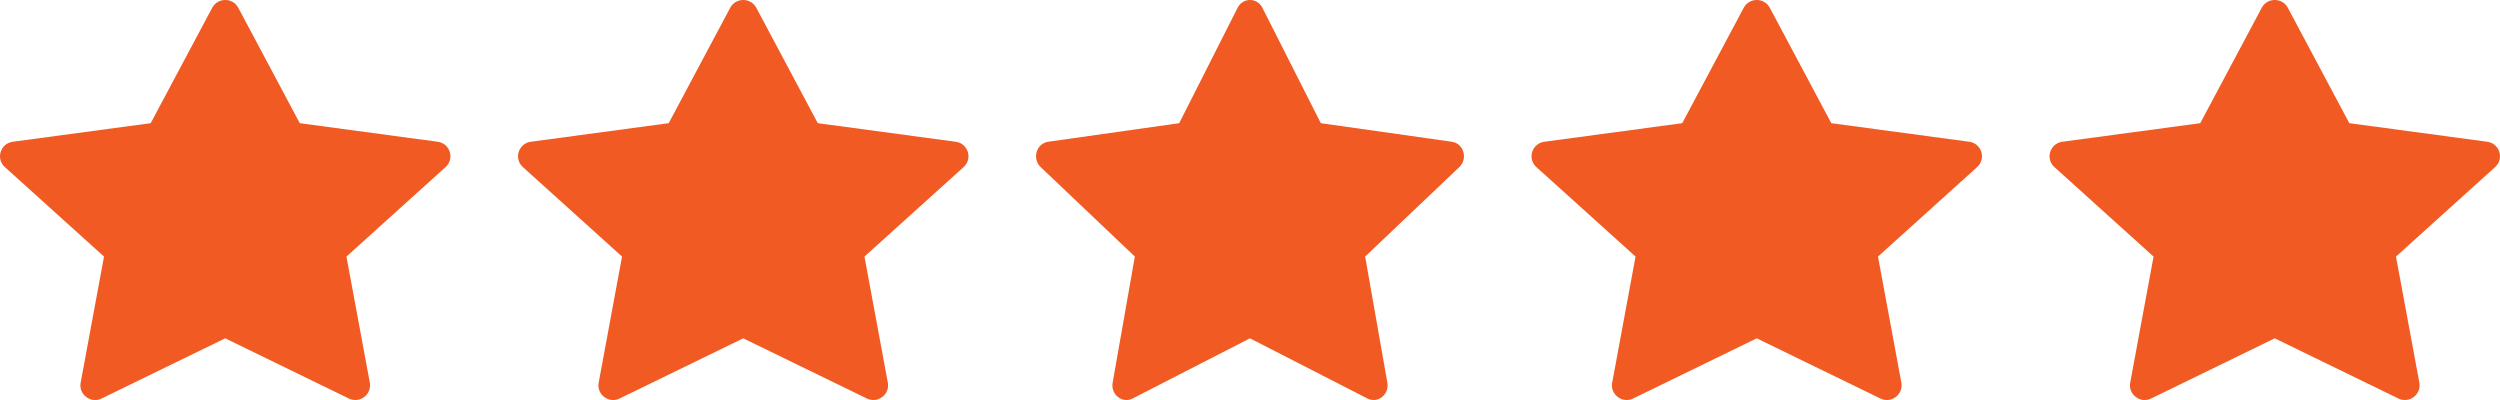 <svg width="150" height="24" viewBox="0 0 150 24" fill="none" xmlns="http://www.w3.org/2000/svg">
<path d="M6.099 23.909C5.447 24.226 4.707 23.67 4.839 22.962L6.241 15.394L0.29 10.024C-0.266 9.522 0.023 8.604 0.768 8.505L9.042 7.391L12.731 0.468C13.064 -0.156 13.964 -0.156 14.297 0.468L17.986 7.391L26.26 8.505C27.005 8.604 27.293 9.522 26.736 10.024L20.787 15.394L22.189 22.962C22.32 23.67 21.581 24.226 20.928 23.909L13.511 20.299L6.097 23.909H6.099Z" fill="#F15A22"/>
<path d="M37.181 23.909C36.529 24.226 35.789 23.67 35.92 22.962L37.322 15.394L31.372 10.024C30.816 9.522 31.105 8.604 31.849 8.505L40.123 7.391L43.812 0.468C44.145 -0.156 45.045 -0.156 45.378 0.468L49.067 7.391L57.341 8.505C58.086 8.604 58.375 9.522 57.818 10.024L51.868 15.394L53.27 22.962C53.402 23.67 52.662 24.226 52.01 23.909L44.593 20.299L37.179 23.909H37.181Z" fill="#F15A22"/>
<path d="M67.956 23.909C67.337 24.226 66.634 23.67 66.759 22.962L68.091 15.394L62.438 10.024C61.91 9.522 62.184 8.604 62.892 8.505L70.752 7.391L74.256 0.468C74.573 -0.156 75.428 -0.156 75.744 0.468L79.249 7.391L87.109 8.505C87.816 8.604 88.091 9.522 87.561 10.024L81.909 15.394L83.241 22.962C83.366 23.67 82.663 24.226 82.044 23.909L74.998 20.299L67.956 23.909Z" fill="#F15A22"/>
<path d="M97.991 23.909C97.339 24.226 96.6 23.67 96.731 22.962L98.133 15.394L92.182 10.024C91.627 9.522 91.915 8.604 92.66 8.505L100.934 7.391L104.623 0.468C104.956 -0.156 105.856 -0.156 106.189 0.468L109.878 7.391L118.152 8.505C118.897 8.604 119.186 9.522 118.628 10.024L112.679 15.394L114.081 22.962C114.213 23.67 113.473 24.226 112.821 23.909L105.404 20.299L97.99 23.909H97.991Z" fill="#F15A22"/>
<path d="M129.072 23.909C128.42 24.226 127.68 23.67 127.812 22.962L129.214 15.394L123.263 10.024C122.707 9.522 122.996 8.604 123.741 8.505L132.015 7.391L135.704 0.468C136.036 -0.156 136.937 -0.156 137.27 0.468L140.959 7.391L149.232 8.505C149.977 8.604 150.266 9.522 149.709 10.024L143.759 15.394L145.161 22.962C145.293 23.67 144.553 24.226 143.901 23.909L136.484 20.299L129.07 23.909H129.072Z" fill="#F15A22"/>
</svg>
